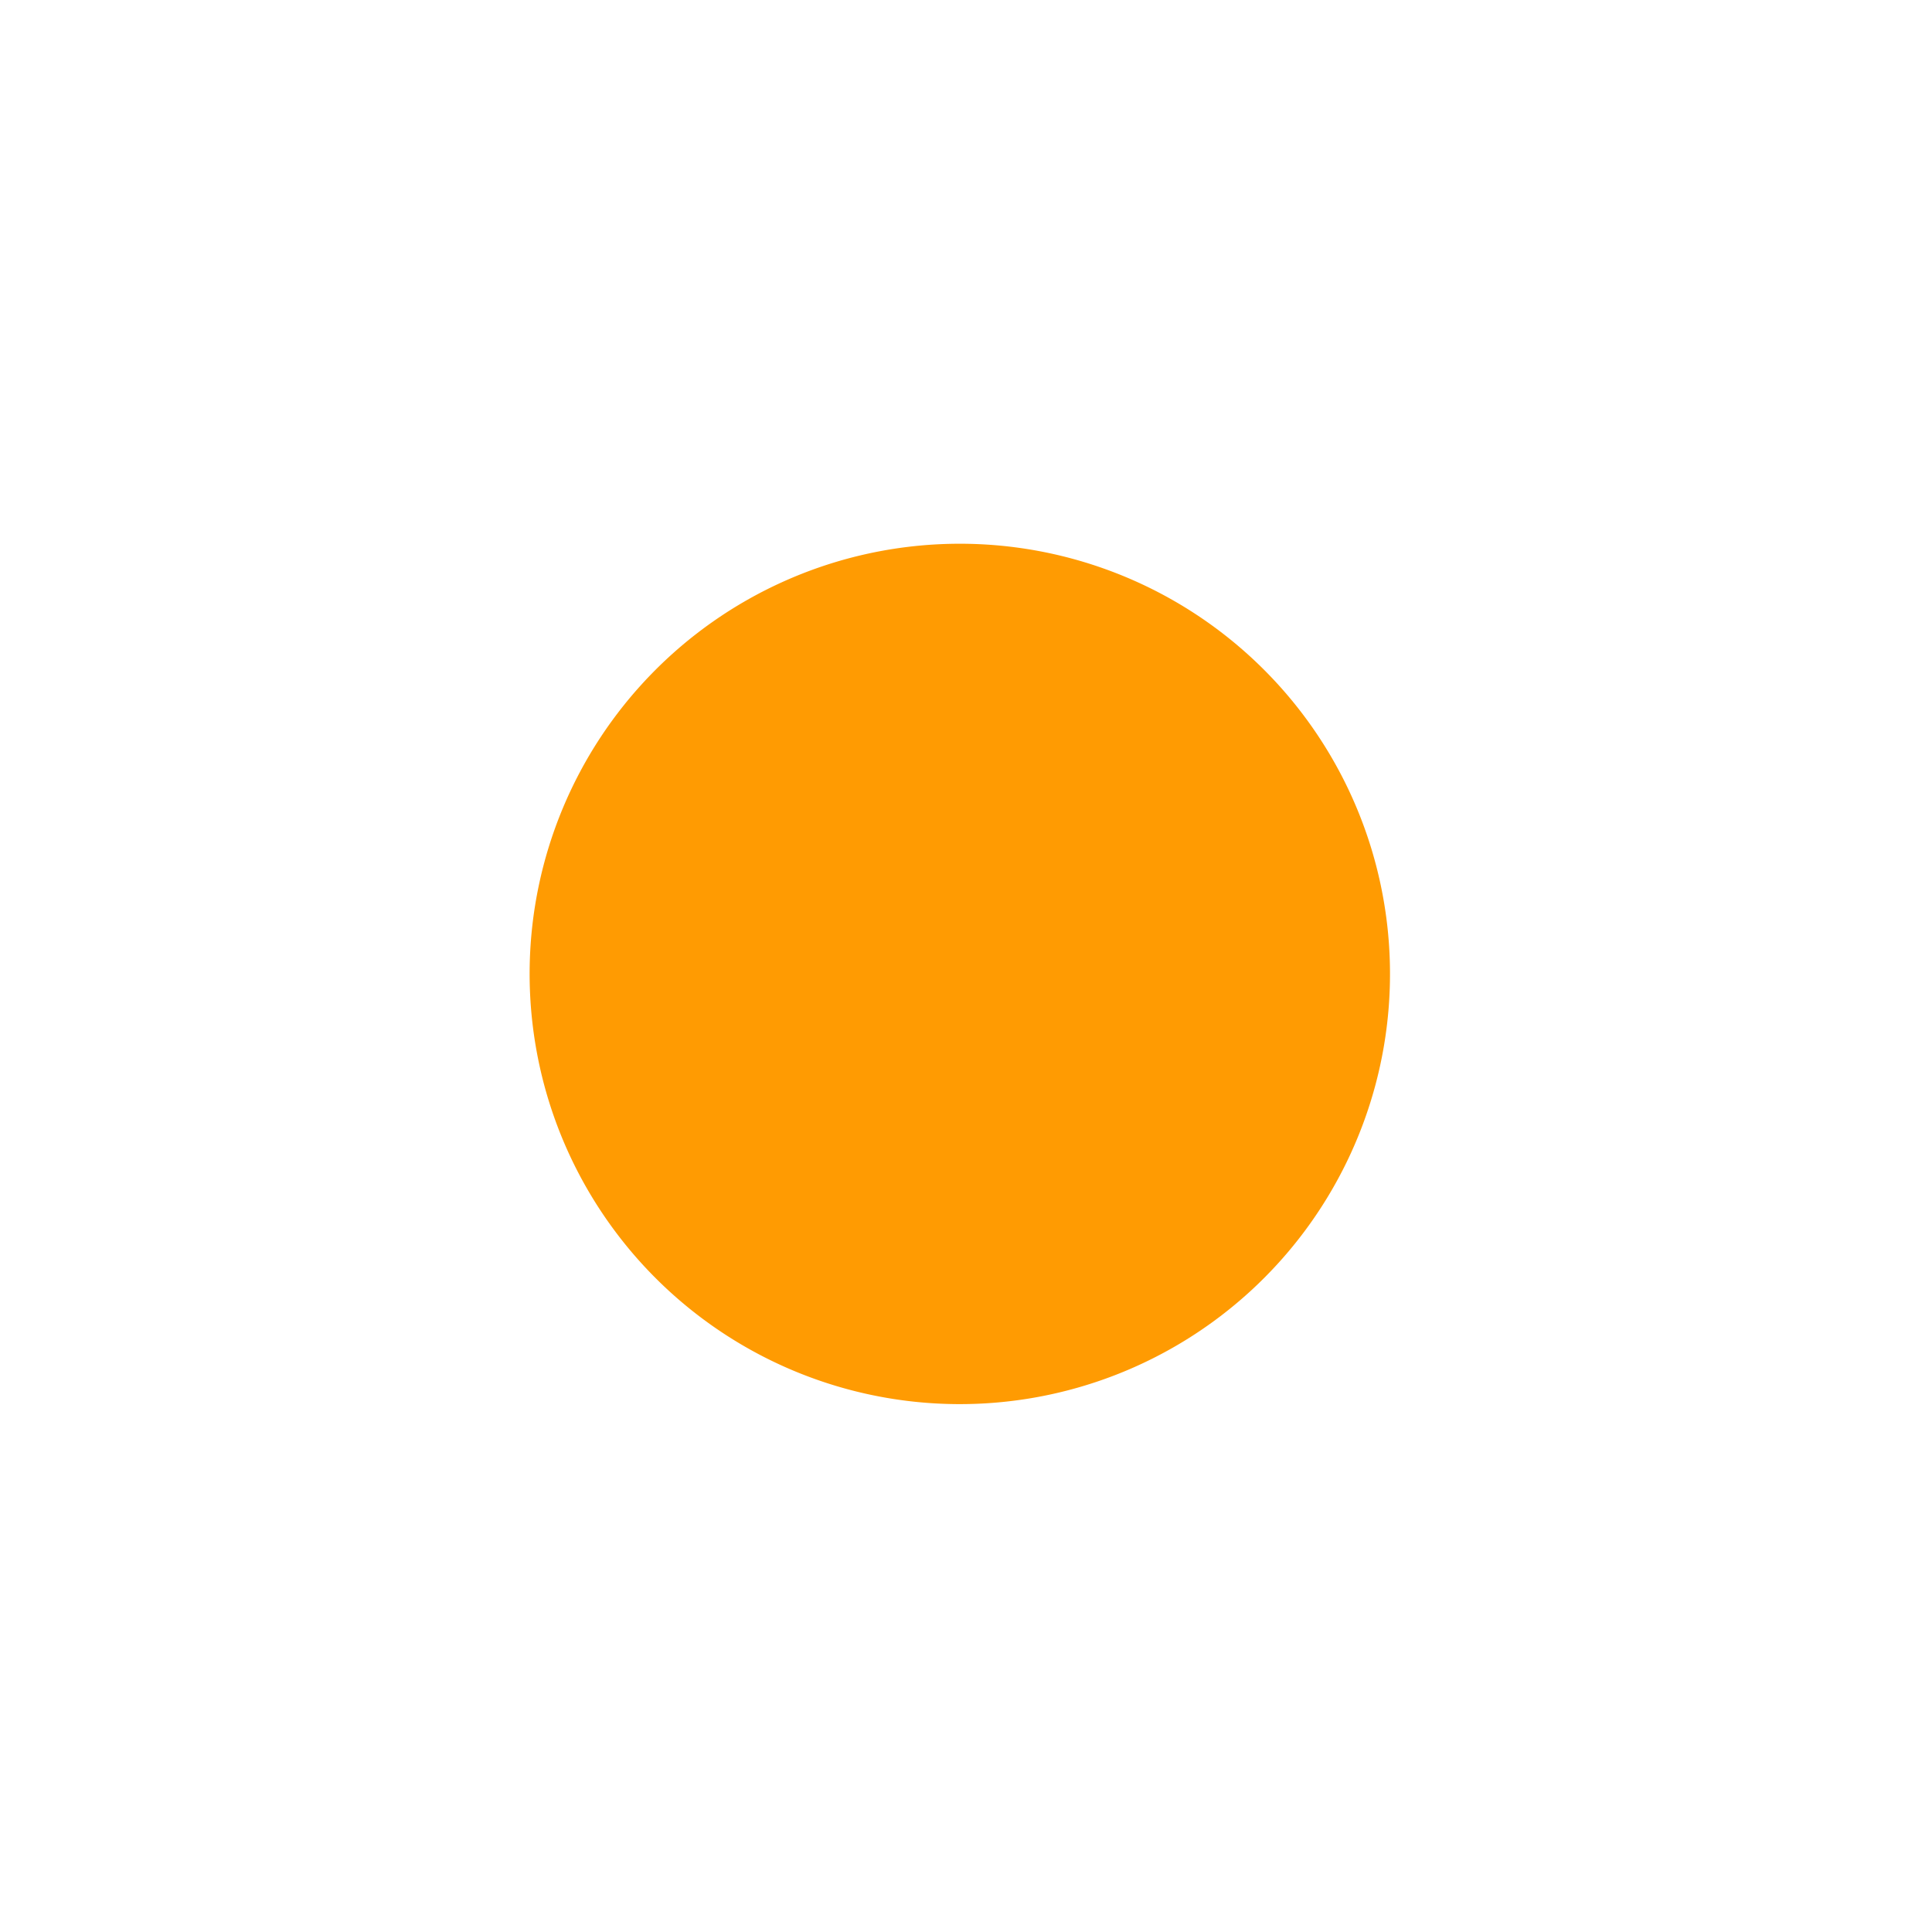 <svg id="svg1864" xmlns="http://www.w3.org/2000/svg" viewBox="0 0 60 60"><defs><style>.cls-1{fill:#ff9b02;}</style></defs><path id="path1999-0-2" class="cls-1" d="M16.85,33.5a13.42,13.42,0,0,1-.4-3.5,13.36,13.36,0,1,1,.4,3.5"/></svg>
